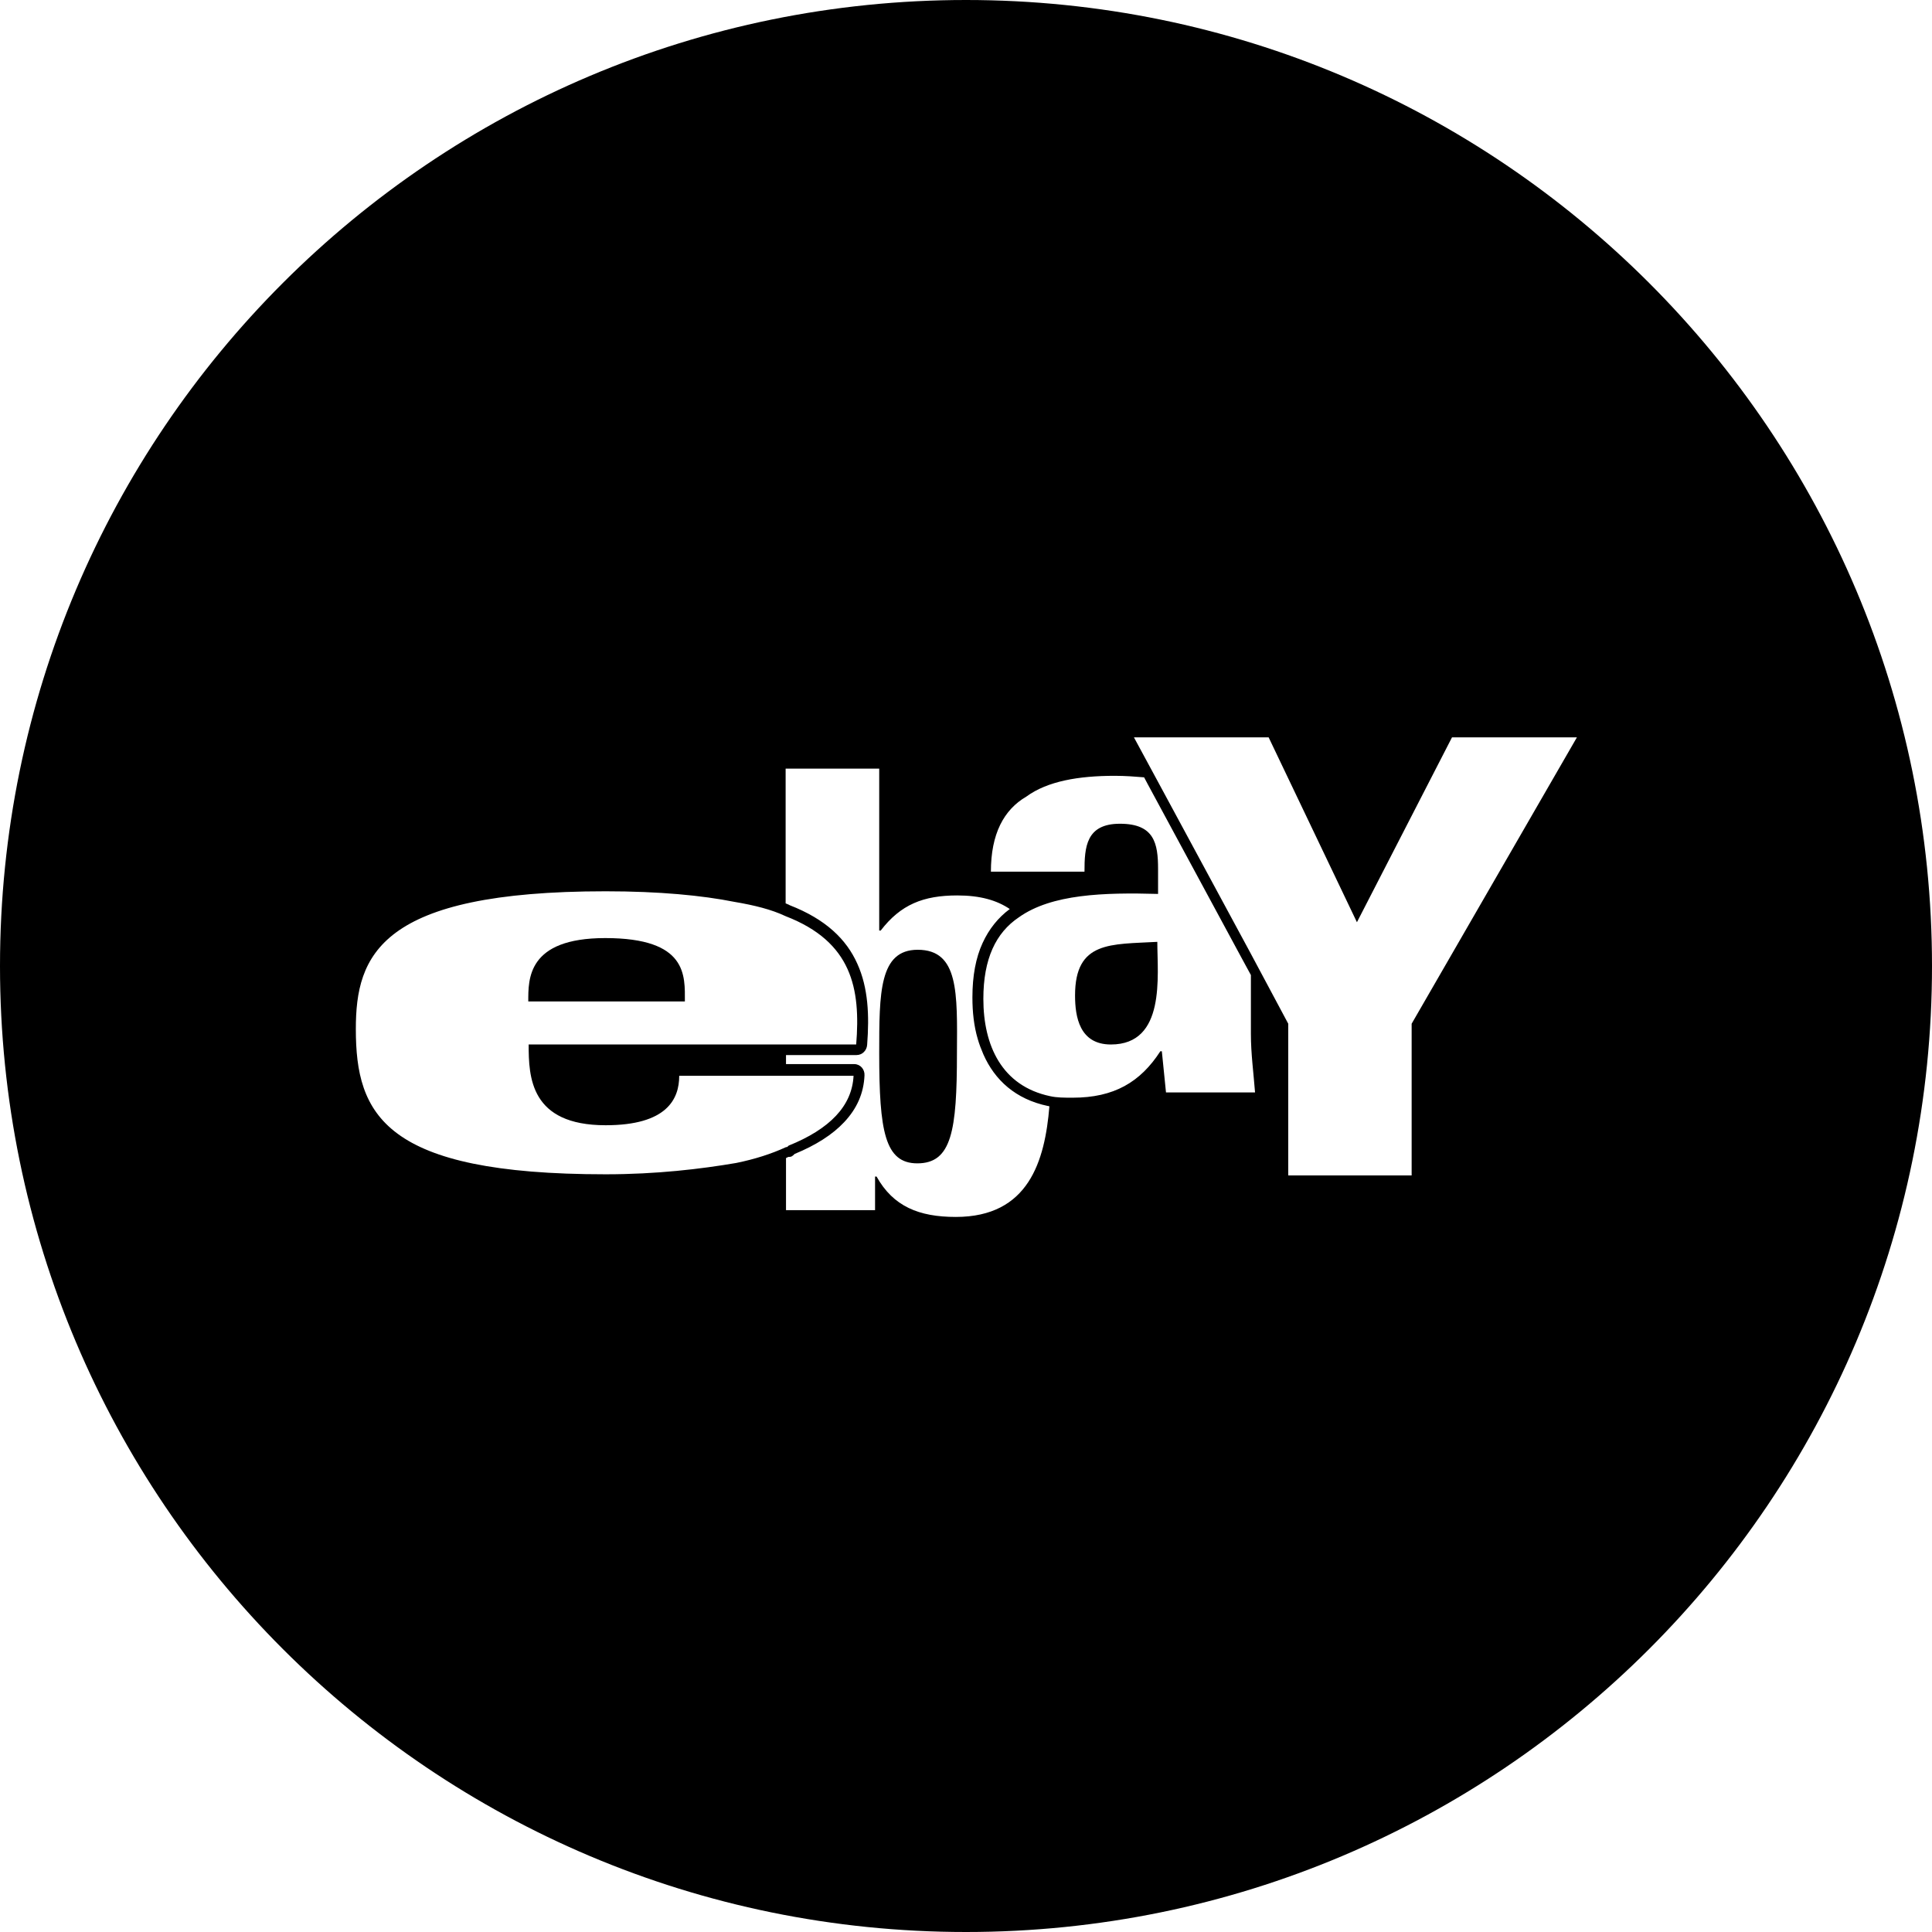 <?xml version="1.0" encoding="utf-8"?>

<!-- Скачано с сайта svg4.ru / Downloaded from svg4.ru -->
<svg fill="#000000" height="800px" width="800px" version="1.1" id="Layer_1" xmlns="http://www.w3.org/2000/svg" xmlns:xlink="http://www.w3.org/1999/xlink" 
	 viewBox="-143 145 512 512" xml:space="preserve">
<g>
	<path d="M141.9,408.8c0,5.7,1.2,13,9.5,13c14.6,0,12.3-18.2,12.3-27.2C151.4,395.3,141.9,394.3,141.9,408.8z"/>
	<path d="M100.2,396.7C90,396.7,90,408.1,90,424.1c0,20.7,1.5,29.2,10.1,29.2c9.1,0,10.5-8.6,10.5-29.2
		C110.7,408.1,111.1,396.7,100.2,396.7z"/>
	<path d="M17.4,393.6C-3.3,393.6-3,404.5-3,410.4h41.5C38.5,403.6,39.3,393.6,17.4,393.6z"/>
	<path d="M113,145c-141.4,0-256,114.6-256,256s114.6,256,256,256s256-114.6,256-256S254.4,145,113,145z M17.5,456.2
		c-58.7,0-66.2-15.8-66.2-38.5c0-19.6,6.4-36.5,66.2-36.5c14.2,0,25.6,1.1,34.1,2.8c5.3,0.9,9.8,2,13.6,3.8
		c17.6,6.8,19.9,19.2,18.7,34H65.2H-2.9c0,8.6,0.4,21.4,20.4,21.4c16.2,0,19.5-6.9,19.5-13.1h14.6H52h13.2h18
		c-0.4,8-6.3,14.1-17.2,18.5c-0.4,0.4-0.4,0.4-0.7,0.4c-3.9,1.8-8.3,3.2-13.2,4.2C42.7,454.8,31,456.2,17.5,456.2z M110.3,467.5
		c-9.8,0-16.6-2.8-21-10.7h-0.4v8.9H65.3v-13.8l0.6-0.3c0.8,0,1-0.1,1.7-0.8c5.6-2.3,10-5.1,13.1-8.4c3.4-3.6,5.2-7.7,5.4-12.4
		c0.1-1.6-1.1-3-2.7-3h-0.1h-18v-2.4H84c1.5,0,2.7-1.2,2.8-2.7c0.6-7.8,0.3-15.1-2.6-21.5c-2.9-6.5-8.4-11.8-17.9-15.5
		c-0.3-0.2-0.7-0.3-1.1-0.5v-35.7H90v42.9h0.4c5.3-6.9,11.3-9.3,20.3-9.3c6.1,0,10.5,1.3,13.9,3.6c-3.1,2.3-5.5,5.3-7.2,9
		c-1.8,3.9-2.7,8.7-2.7,14.4v0.1c0,3.8,0.4,7.5,1.4,10.9c0.4,1.4,0.9,2.7,1.5,4.1c3,6.8,8.5,11.9,17.1,13.7h0.1l0.3,0.1
		C133.9,452.7,129.6,467.5,110.3,467.5z M166,434.5l-1.1-10.9h-0.4c-5.3,8.2-12.3,12.3-23.2,12.3c-2.3,0-4.2,0-6-0.4
		c-12.8-2.7-17.7-13.4-17.7-25.8c0-10.6,3.3-17.5,9.4-21.6c8.7-6.2,22.6-6.6,36.9-6.2v-6.6c0-6.8-1-12-10.1-12
		c-9,0-9.4,6.2-9.4,12.7h-24.8c0-10,3.4-16.4,9.4-19.9c5.6-4.1,13.9-5.5,23.4-5.5c2.8,0,5.4,0.2,7.8,0.4l0.9,1.7l24.9,46.1l2.5,4.6
		V419c0,5.2,0.7,10.3,1.1,15.5H166z M231.1,416.3v40.2h-32.7v-40.2l-10.1-18.9l-24.9-46.1l-5.9-10.9h35.7l23.4,49l25.2-49h33.1
		L231.1,416.3z"/>
</g>
</svg>